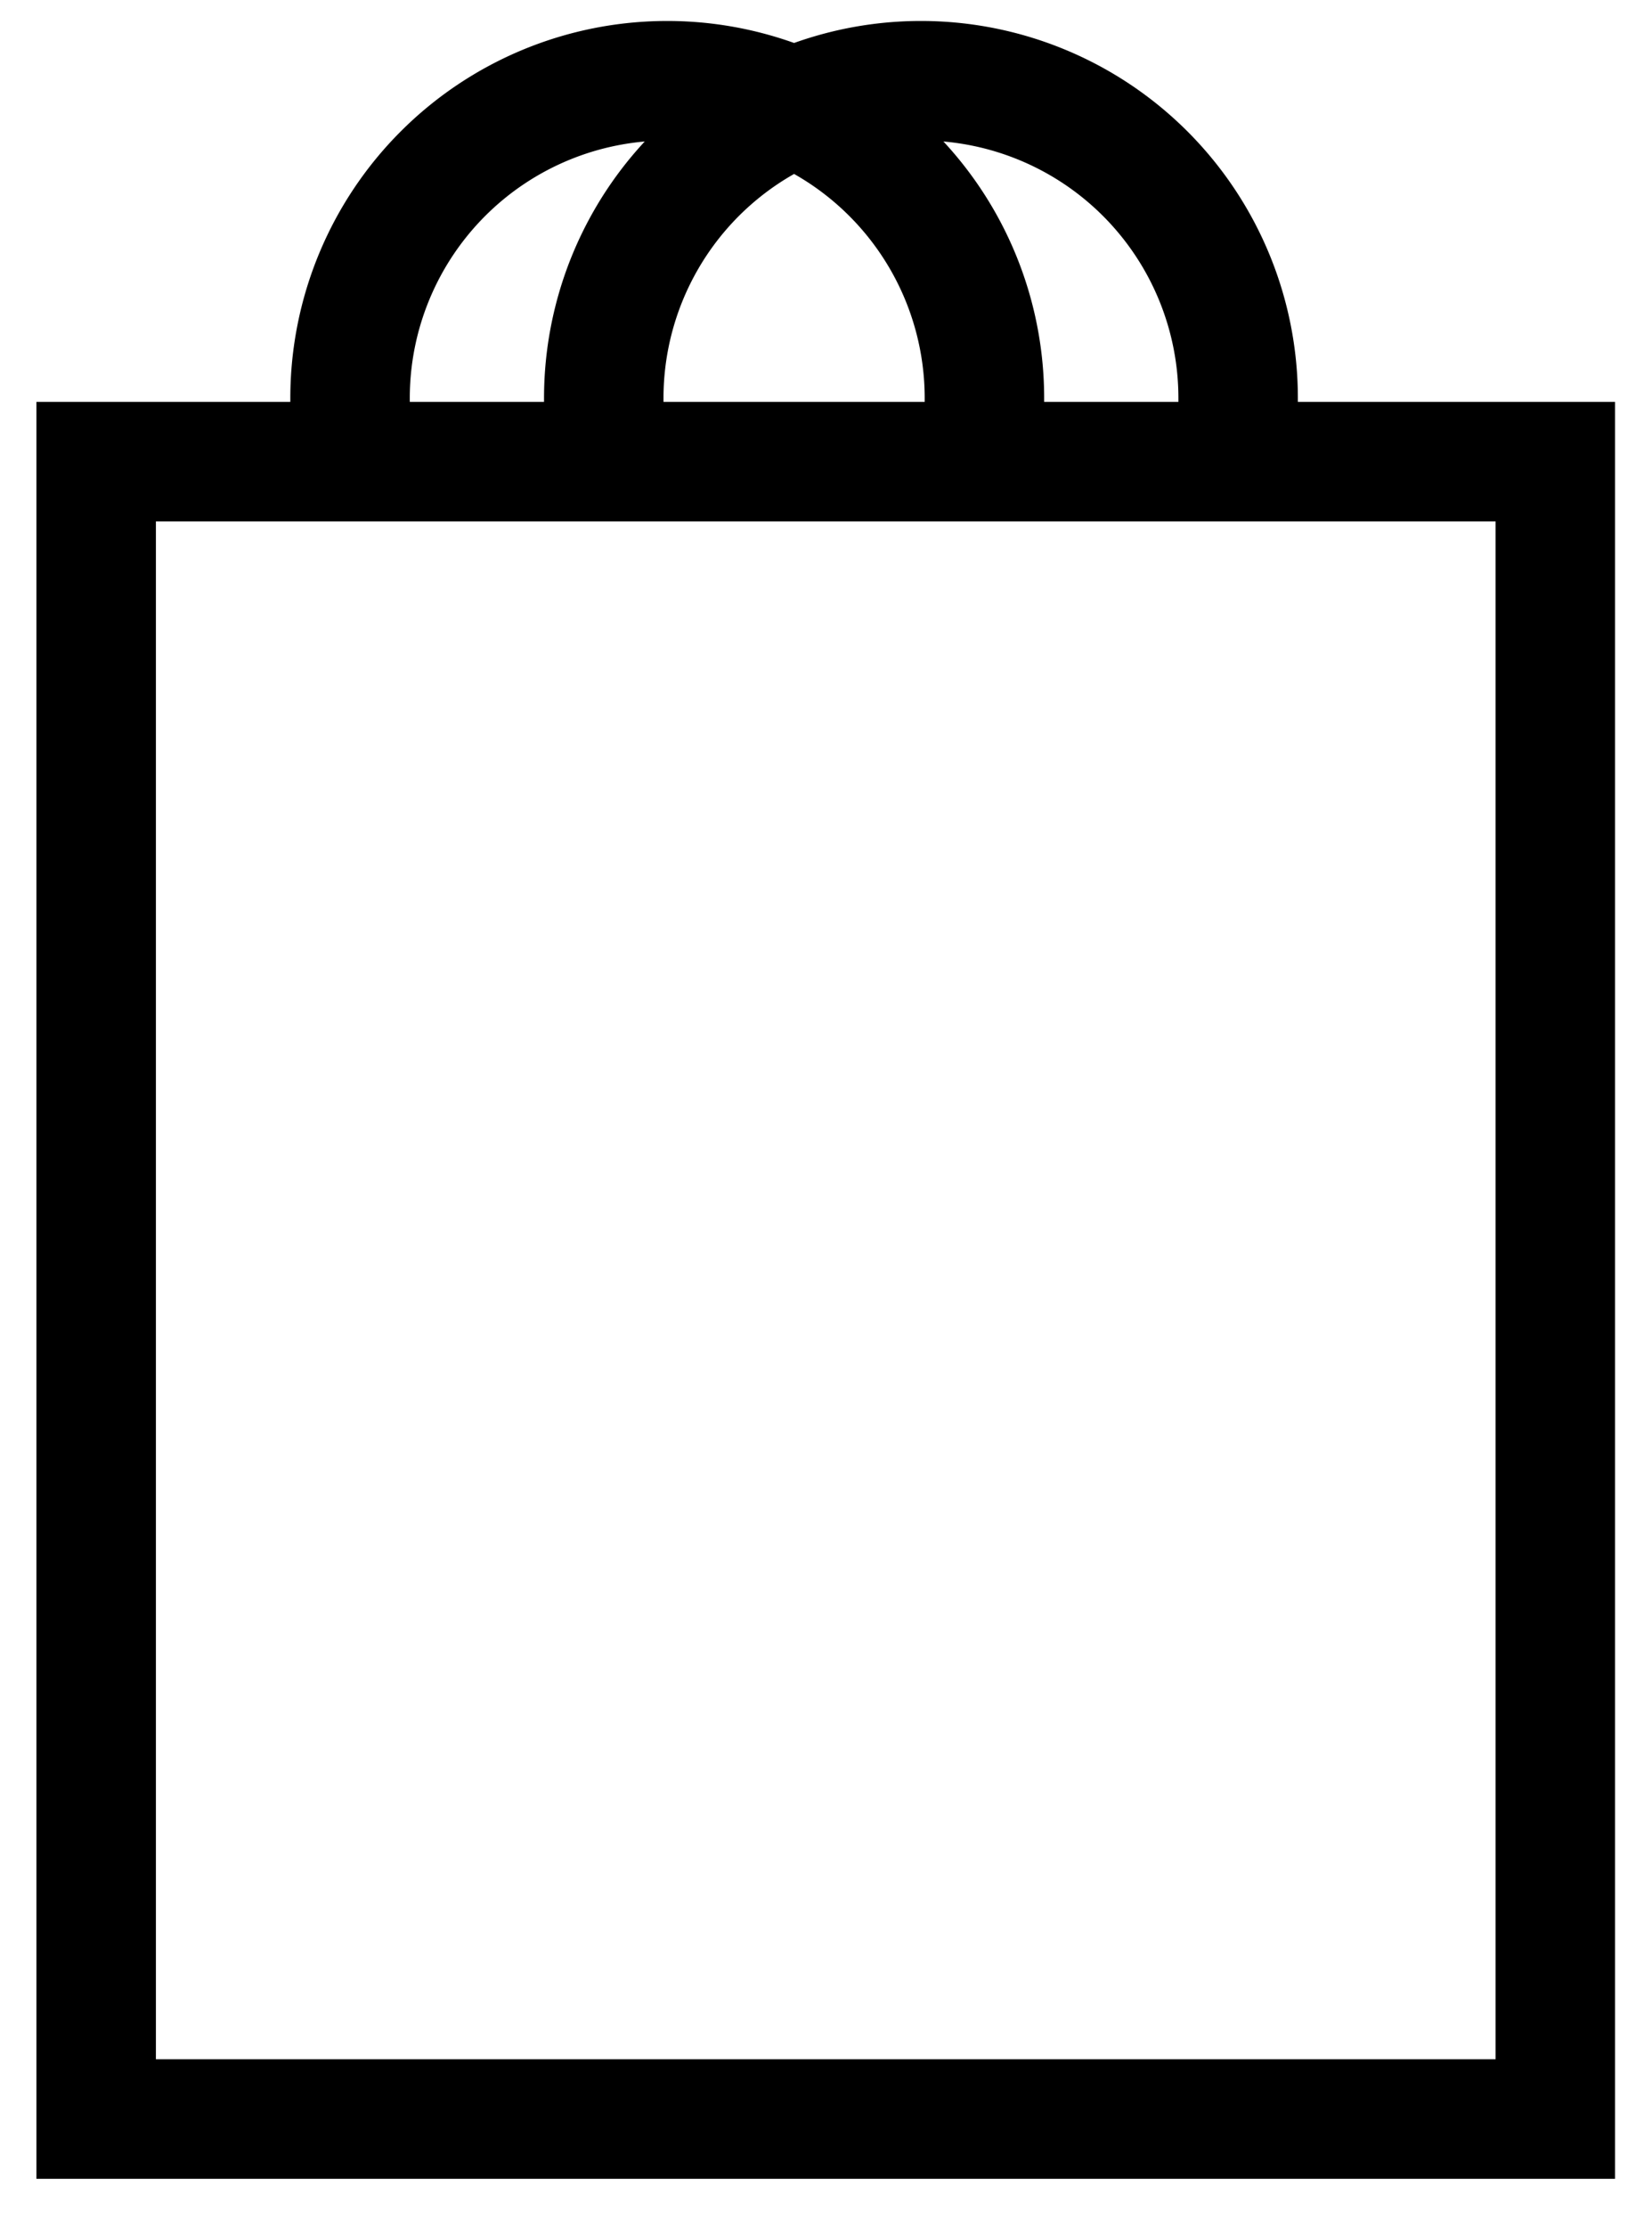 <svg id="Layer_1" data-name="Layer 1" xmlns="http://www.w3.org/2000/svg" viewBox="0 0 95 128"><defs><style>.cls-1{fill:none;stroke:#000;stroke-miterlimit:10;stroke-width:6.87px;}</style></defs><rect class="cls-1" x="5.53" y="26.53" width="83.91" height="95.25"/><path class="cls-1" d="M34.72,26.53V22.88A18.24,18.24,0,0,1,53,4.64h0A18.24,18.24,0,0,1,71.2,22.88v3.65"/><path class="cls-1" d="M20.13,26.53V22.88A18.24,18.24,0,0,1,38.37,4.64h0A18.24,18.24,0,0,1,56.61,22.88v3.65"/></svg>